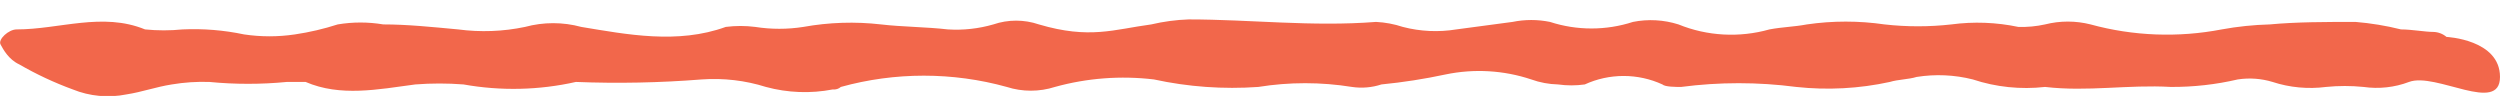 <svg width="98" height="4" viewBox="0 0 98 4" fill="none" xmlns="http://www.w3.org/2000/svg">
<g id="Frame" clip-path="url(#clip0_5480_16733)">
<path id="Vector" d="M95.902 1.447C95.759 1.324 95.572 1.254 95.378 1.251C95.063 1.251 94.539 1.153 94.119 1.153C93.535 1.007 92.938 0.909 92.336 0.859C91.182 0.859 90.028 0.859 88.979 0.957C88.345 0.974 87.713 1.039 87.091 1.153C85.386 1.482 83.621 1.415 81.95 0.957C81.366 0.809 80.751 0.809 80.167 0.957C79.823 1.033 79.471 1.066 79.118 1.055C78.257 0.874 77.369 0.84 76.495 0.957C75.624 1.055 74.744 1.055 73.873 0.957C72.865 0.81 71.838 0.81 70.831 0.957C70.306 1.055 69.886 1.055 69.362 1.153C68.186 1.486 66.921 1.417 65.795 0.957C65.221 0.775 64.605 0.741 64.012 0.859C62.959 1.202 61.813 1.202 60.76 0.859C60.276 0.76 59.775 0.76 59.291 0.859L57.088 1.153C56.39 1.267 55.673 1.234 54.99 1.055C54.653 0.943 54.299 0.877 53.941 0.859C51.424 1.055 49.011 0.761 46.598 0.761C46.102 0.778 45.61 0.844 45.129 0.957C43.661 1.153 42.717 1.545 40.724 0.957C40.148 0.76 39.516 0.76 38.94 0.957C38.364 1.124 37.759 1.191 37.157 1.153C36.318 1.055 35.373 1.055 34.534 0.957C33.521 0.841 32.494 0.874 31.492 1.055C30.867 1.153 30.229 1.153 29.604 1.055C29.221 1.006 28.833 1.006 28.45 1.055C26.562 1.741 24.569 1.349 22.785 1.055C22.066 0.859 21.302 0.859 20.582 1.055C19.722 1.236 18.833 1.269 17.96 1.153C16.911 1.055 15.966 0.957 15.022 0.957C14.433 0.858 13.829 0.858 13.239 0.957C12.693 1.133 12.131 1.265 11.561 1.349C10.9 1.448 10.228 1.448 9.567 1.349C8.776 1.182 7.965 1.116 7.155 1.153C6.667 1.202 6.174 1.202 5.686 1.153C4.008 0.467 2.329 1.153 0.651 1.153C0.336 1.153 -0.084 1.545 0.021 1.741C0.126 1.937 0.336 2.329 0.756 2.525C1.422 2.91 2.124 3.239 2.854 3.506C3.514 3.774 4.248 3.843 4.952 3.702C5.581 3.604 6.106 3.408 6.735 3.31C7.22 3.228 7.712 3.196 8.204 3.212C9.215 3.31 10.235 3.31 11.246 3.212H11.98C13.344 3.8 14.813 3.506 16.281 3.31C16.91 3.261 17.541 3.261 18.169 3.31C19.629 3.571 21.131 3.538 22.575 3.212C24.219 3.277 25.866 3.244 27.506 3.114C28.358 3.053 29.214 3.153 30.023 3.408C30.876 3.64 31.776 3.674 32.646 3.506C32.703 3.512 32.761 3.507 32.815 3.49C32.87 3.473 32.919 3.445 32.961 3.408C35.083 2.819 37.342 2.819 39.465 3.408C40.077 3.604 40.741 3.604 41.353 3.408C42.611 3.059 43.933 2.959 45.234 3.114C46.574 3.406 47.954 3.505 49.325 3.408C50.54 3.212 51.782 3.212 52.997 3.408C53.385 3.466 53.781 3.432 54.151 3.31C54.998 3.227 55.839 3.096 56.669 2.918C57.785 2.686 58.949 2.754 60.026 3.114C60.361 3.235 60.715 3.301 61.075 3.31C61.422 3.359 61.776 3.359 62.124 3.31C62.597 3.092 63.117 2.978 63.645 2.978C64.172 2.978 64.693 3.092 65.166 3.31C65.271 3.408 65.69 3.408 65.9 3.408C67.396 3.212 68.915 3.212 70.411 3.408C71.638 3.541 72.88 3.475 74.083 3.212C74.397 3.114 74.817 3.114 75.132 3.016C75.865 2.899 76.617 2.932 77.335 3.114C78.242 3.415 79.211 3.516 80.167 3.408C81.845 3.604 83.419 3.31 85.097 3.408C85.981 3.413 86.862 3.314 87.72 3.114C88.176 3.044 88.644 3.078 89.084 3.212C89.756 3.432 90.476 3.499 91.182 3.408C91.67 3.359 92.162 3.359 92.65 3.408C93.253 3.494 93.869 3.427 94.434 3.212C95.483 2.82 98 4.486 98 3.016C98 1.545 95.902 1.447 95.902 1.447Z" fill="#F2674B"/>
</g>
<defs>
<clipPath id="clip0_5480_16733">
<rect width="98" height="3" fill="white" transform="translate(0 0.761)"/>
</clipPath>
</defs>
</svg>
